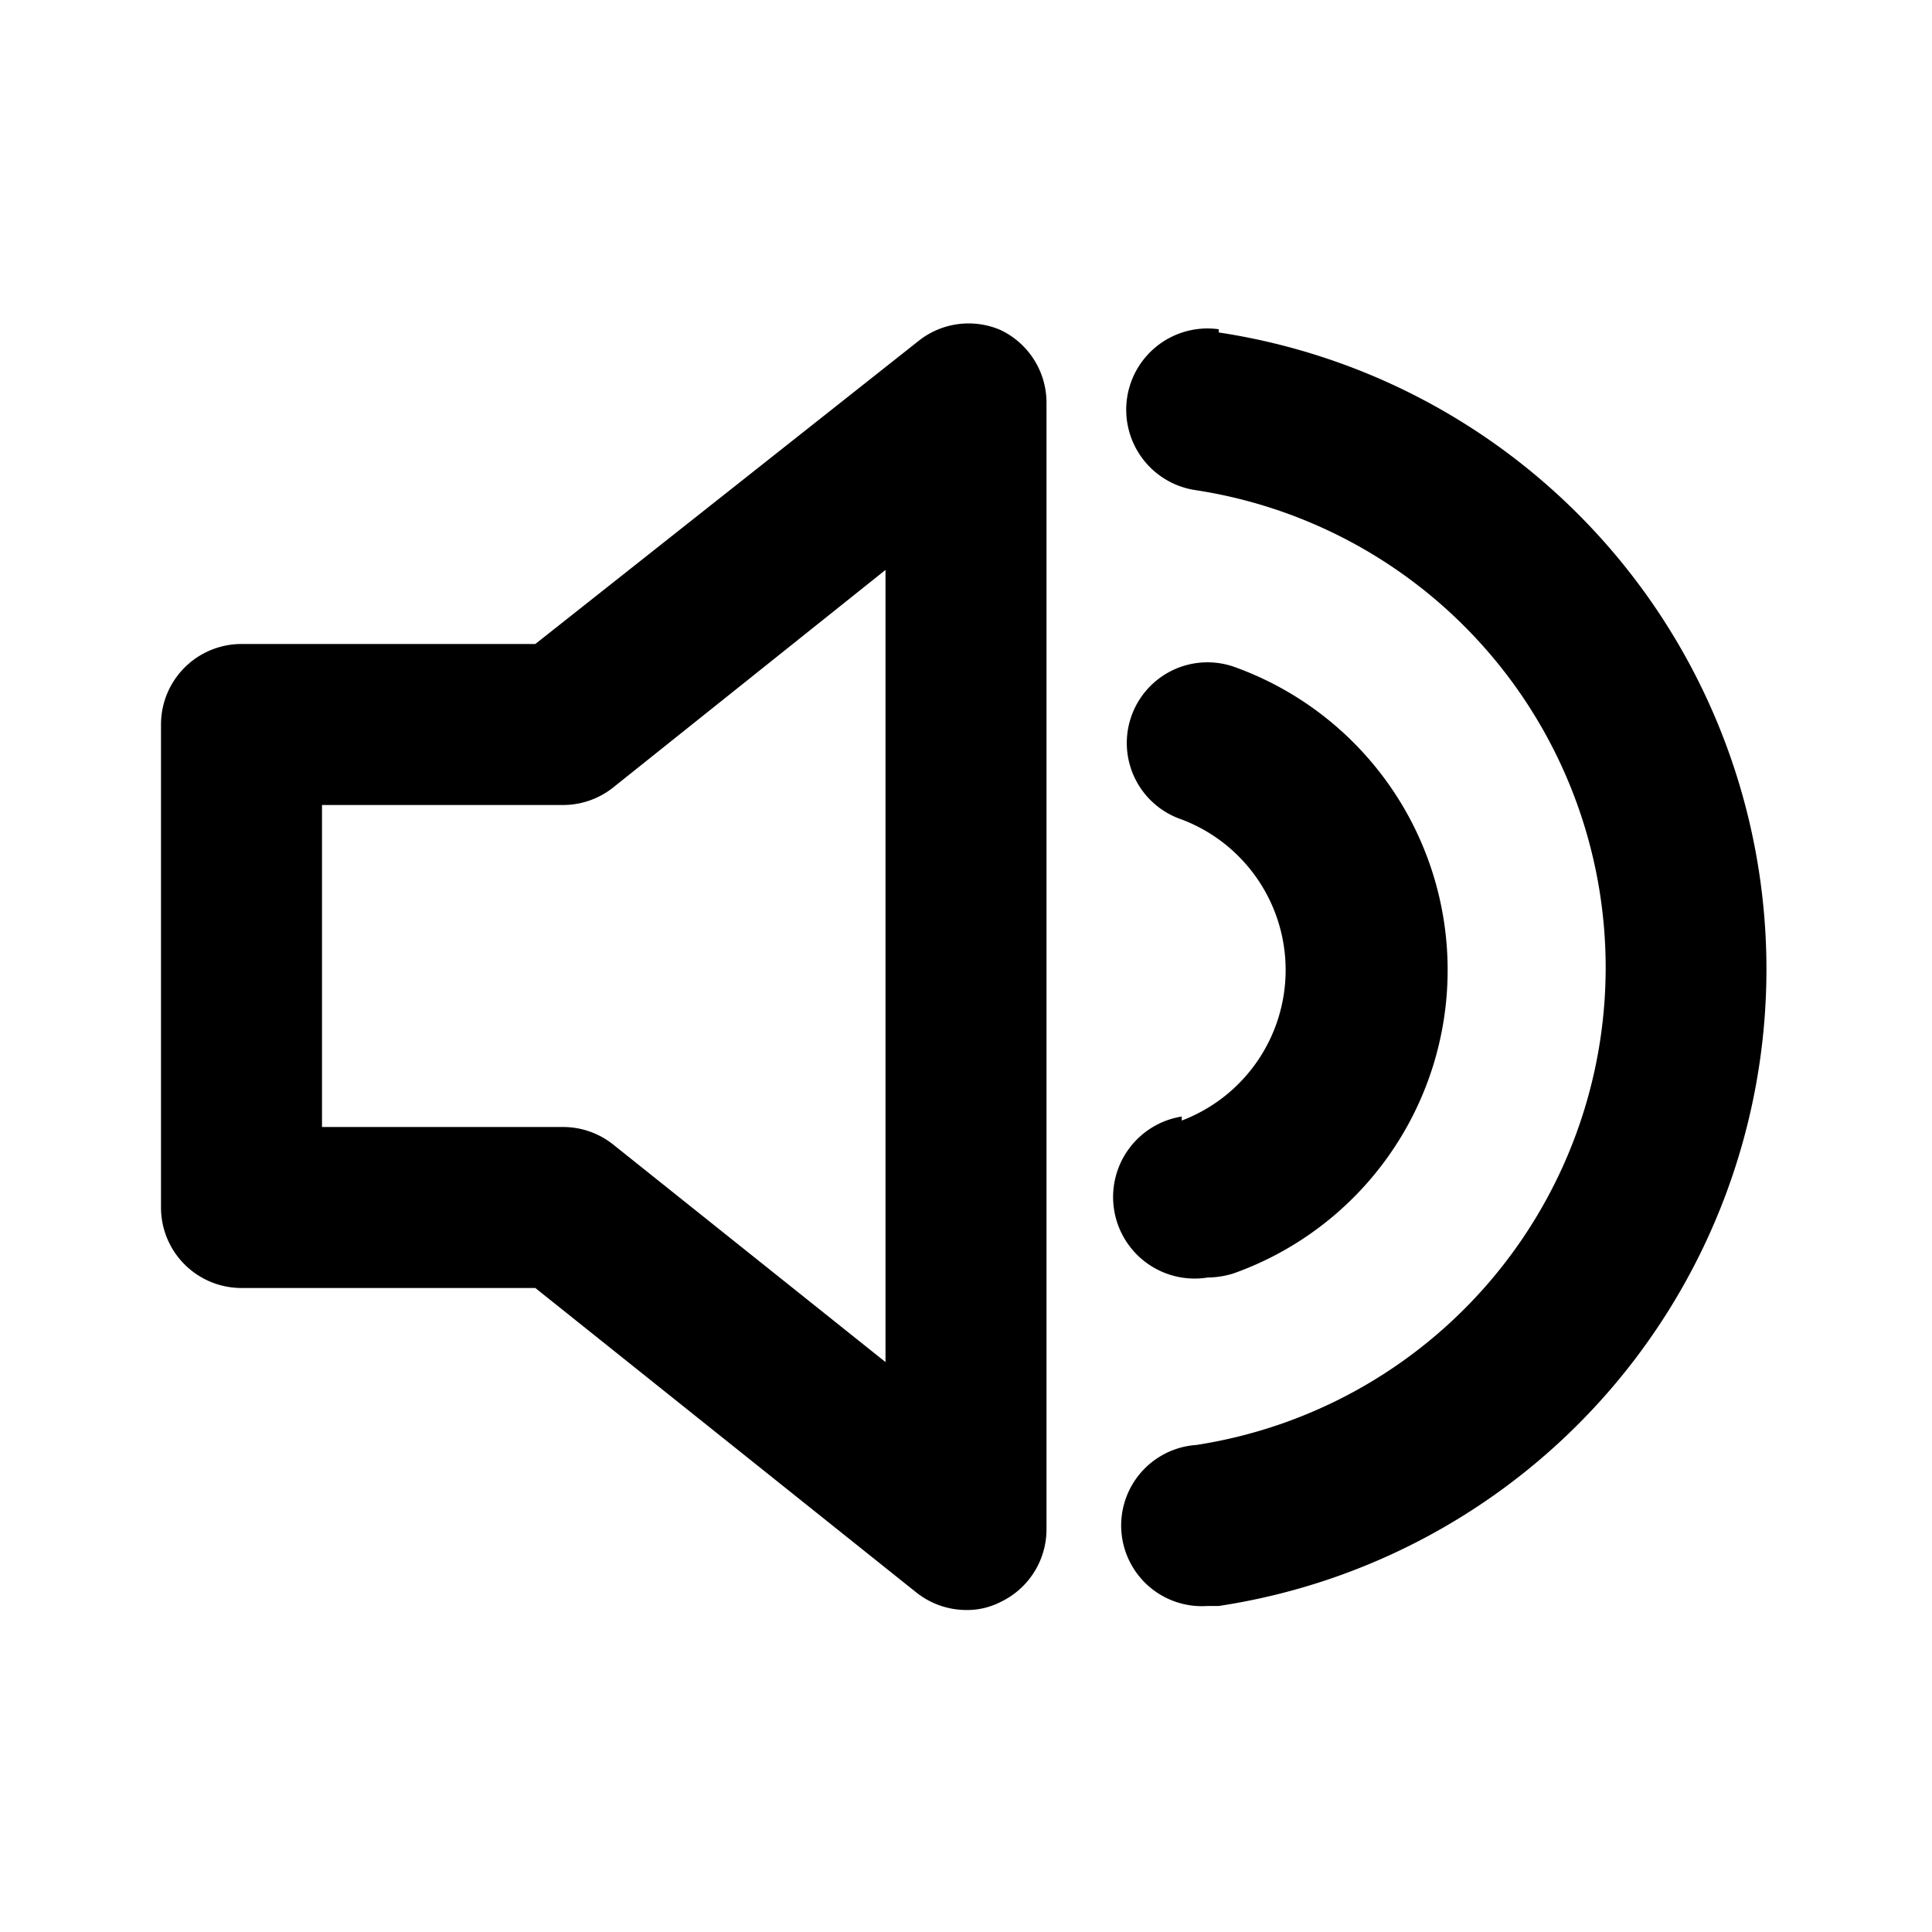 <?xml version="1.0" encoding="utf-8"?><!-- Uploaded to: SVG Repo, www.svgrepo.com, Generator: SVG Repo Mixer Tools -->
<svg fill="#000000" width="800px" height="800px" viewBox="0 0 24 24" xmlns="http://www.w3.org/2000/svg"><path d="M12.43,4.1a1,1,0,0,0-1,.12L6.65,8H3A1,1,0,0,0,2,9v6a1,1,0,0,0,1,1H6.65l4.73,3.78A1,1,0,0,0,12,20a.91.91,0,0,0,.43-.1A1,1,0,0,0,13,19V5A1,1,0,0,0,12.43,4.1ZM11,16.92l-3.38-2.7A1,1,0,0,0,7,14H4V10H7a1,1,0,0,0,.62-.22L11,7.08ZM15.14,4.09a1,1,0,1,0-.28,2,6,6,0,0,1,0,11.86,1,1,0,0,0,.14,2h.14a8,8,0,0,0,0-15.82Zm-.46,9.78a1,1,0,0,0,.32,2,1.13,1.13,0,0,0,.32-.05,4,4,0,0,0,0-7.54,1,1,0,0,0-.64,1.9,2,2,0,0,1,0,3.74Z"/></svg>